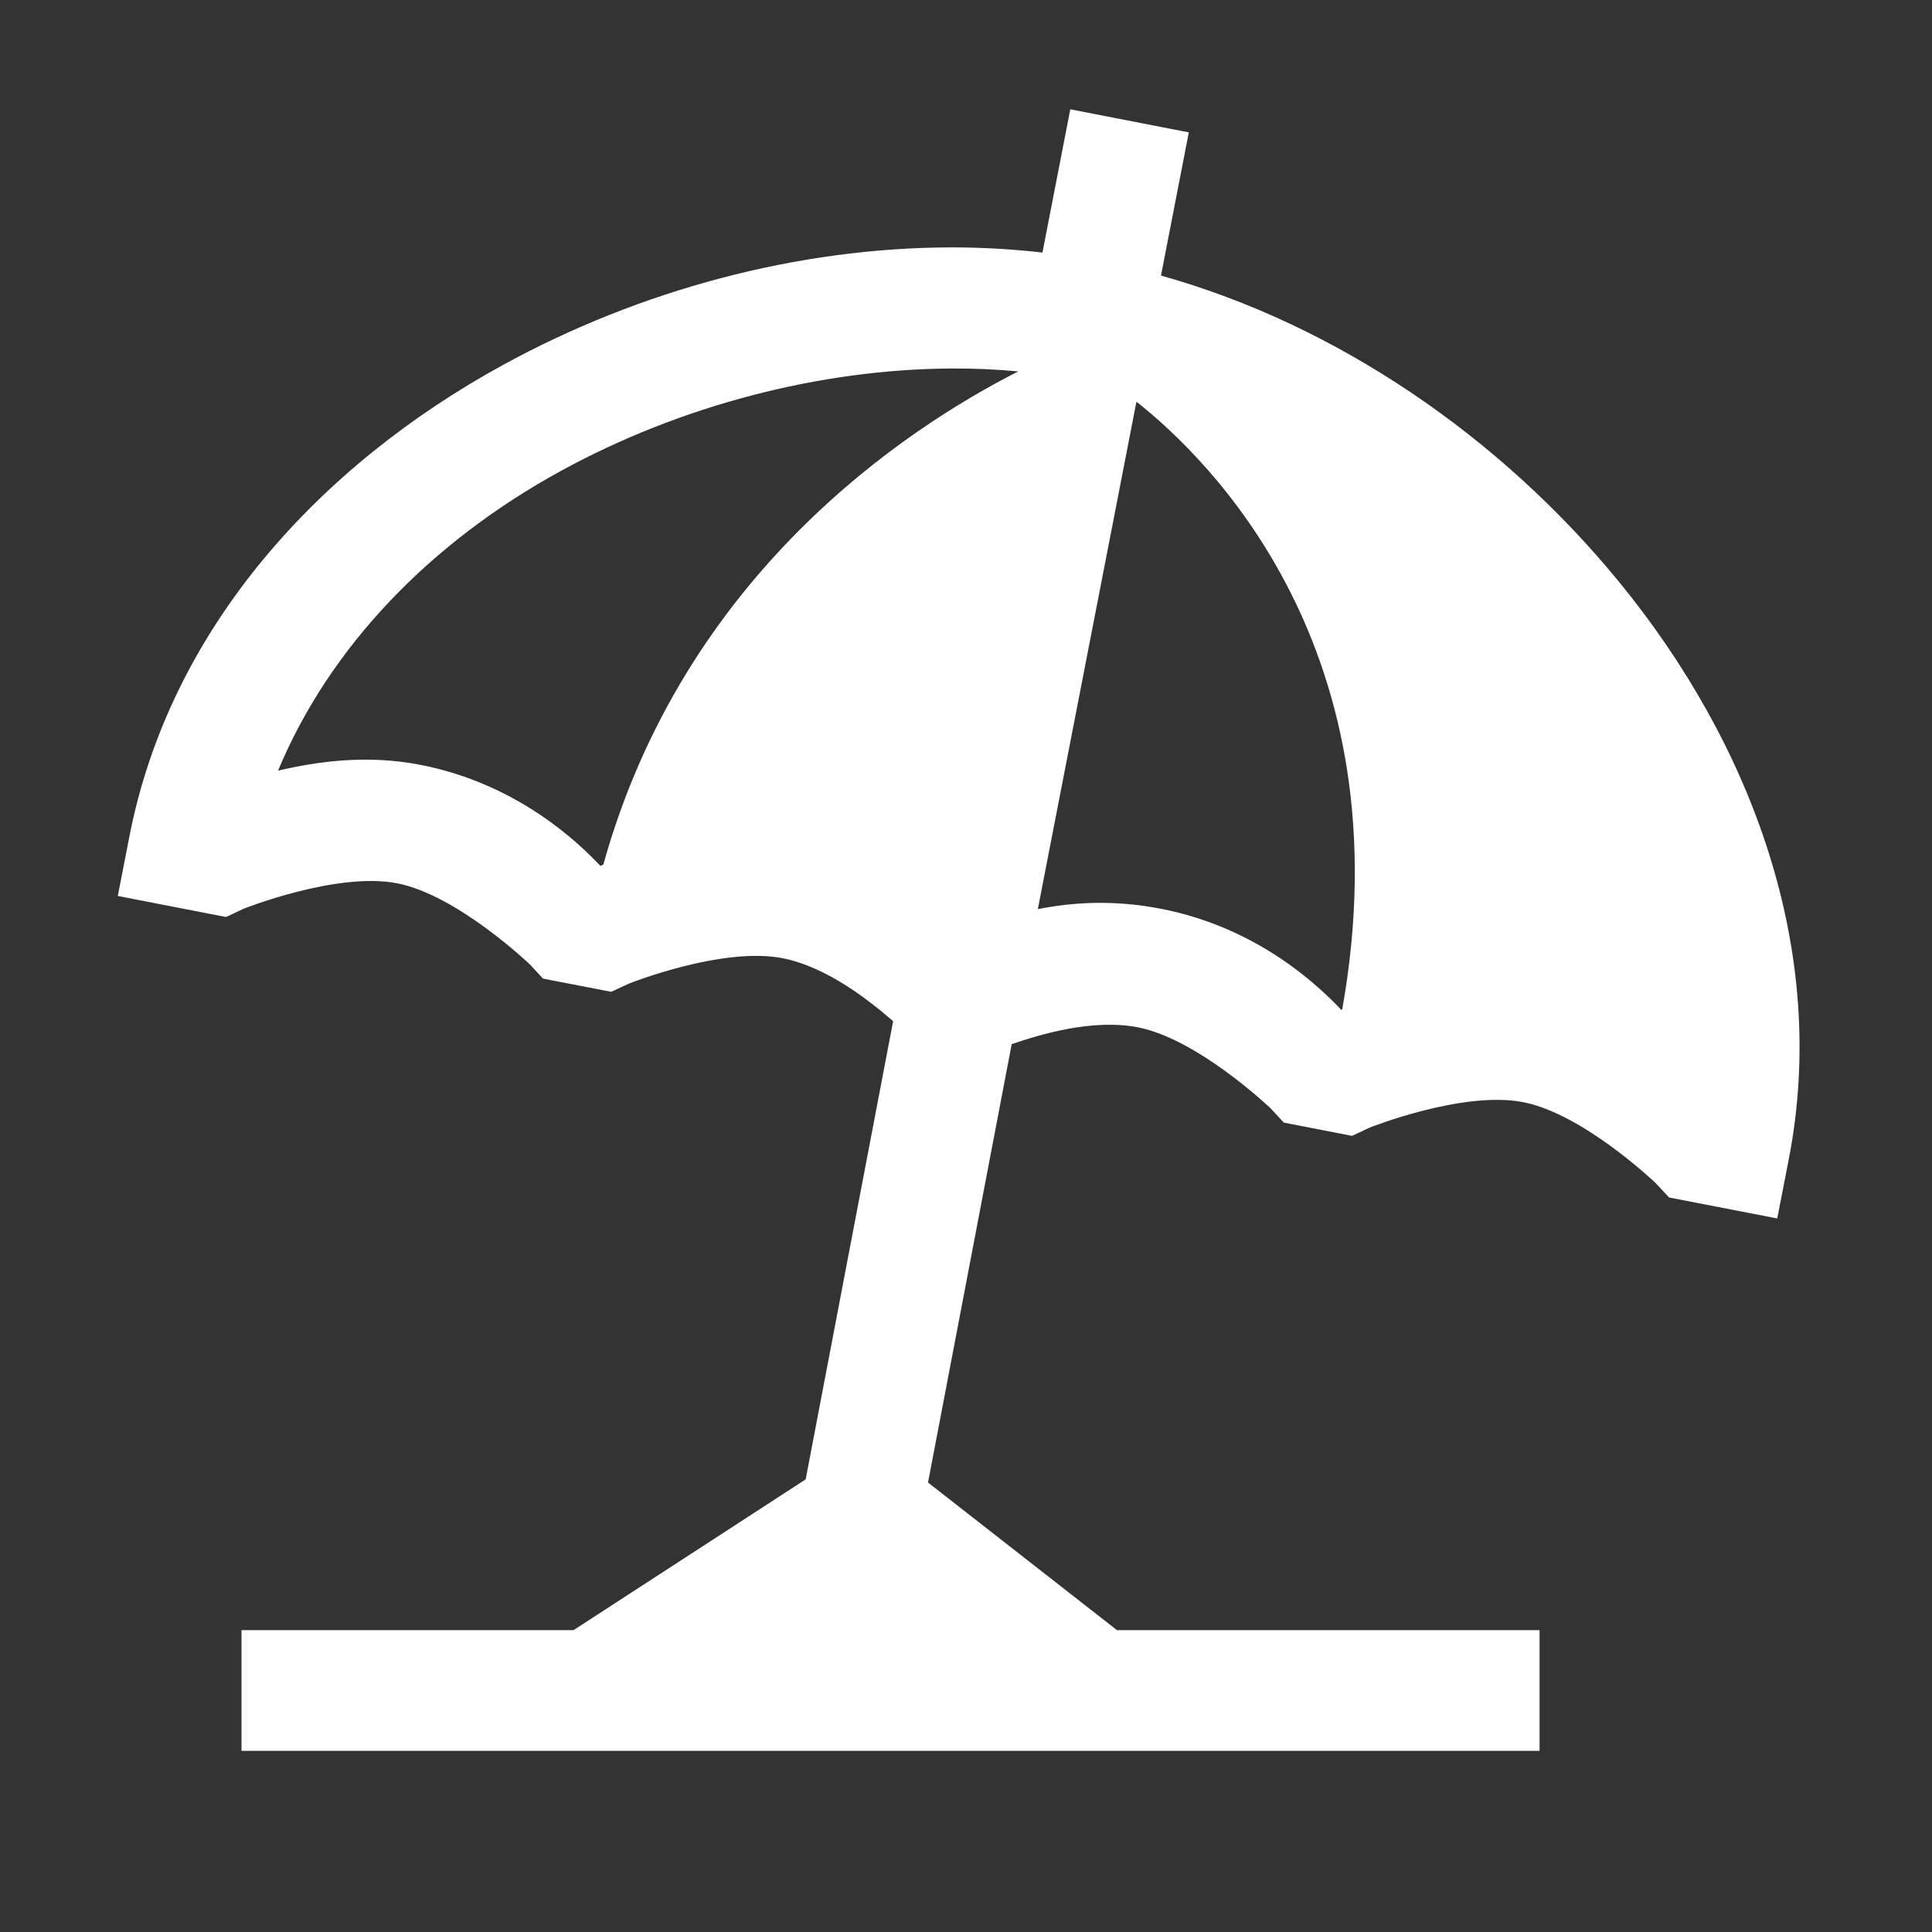 <svg fill="#ffffff" xmlns="http://www.w3.org/2000/svg"  viewBox="0 0 64 64" width="96px" height="96px"><rect x="0" y="0" width="64" height="64" fill="#333333" stroke="none"/><path d="M 35.455 3.621 L 34.533 8.365 C 33.537 8.254 32.53 8.194 31.516 8.195 C 26.439 8.203 21.213 9.598 16.658 12.092 C 10.585 15.417 5.629 20.804 4.285 27.717 L 3.902 29.68 L 7.486 30.377 L 8.074 30.102 C 8.074 30.102 11.159 28.872 13.154 29.26 C 15.149 29.647 17.547 31.943 17.547 31.943 L 17.99 32.418 L 20.246 32.855 L 20.836 32.582 C 20.836 32.582 23.918 31.353 25.914 31.74 C 27.412 32.032 28.819 33.165 29.586 33.828 L 26.689 49.006 L 19 54 L 8 54 L 8 58 L 51 58 L 51 54 L 37 54 L 30.742 49.111 L 33.514 34.588 C 34.477 34.26 36.199 33.741 37.693 34.031 C 39.689 34.419 42.088 36.713 42.088 36.713 L 42.529 37.188 L 44.787 37.627 L 45.375 37.352 C 45.375 37.352 48.459 36.122 50.455 36.51 C 52.45 36.897 54.848 39.193 54.848 39.193 L 55.291 39.668 L 58.873 40.363 L 59.256 38.4 C 60.599 31.487 58.02 24.636 53.635 19.277 C 49.689 14.456 44.254 10.748 38.459 9.129 L 39.381 4.385 L 35.455 3.621 z M 31.525 12.207 C 32.271 12.203 33.008 12.236 33.732 12.303 C 29.988 14.204 22.659 19.04 19.986 28.641 C 19.961 28.652 19.91 28.671 19.887 28.682 C 19.201 27.959 17.185 25.969 13.916 25.334 C 12.179 24.997 10.545 25.214 9.211 25.529 C 10.93 21.398 14.291 17.948 18.58 15.6 C 22.543 13.43 27.174 12.228 31.525 12.207 z M 37.646 13.307 C 40.031 15.188 46.586 21.536 44.463 33.438 C 44.455 33.441 44.437 33.448 44.43 33.451 C 43.745 32.729 41.728 30.739 38.457 30.104 C 36.876 29.796 35.508 29.89 34.379 30.117 L 37.646 13.307 z"/></svg>